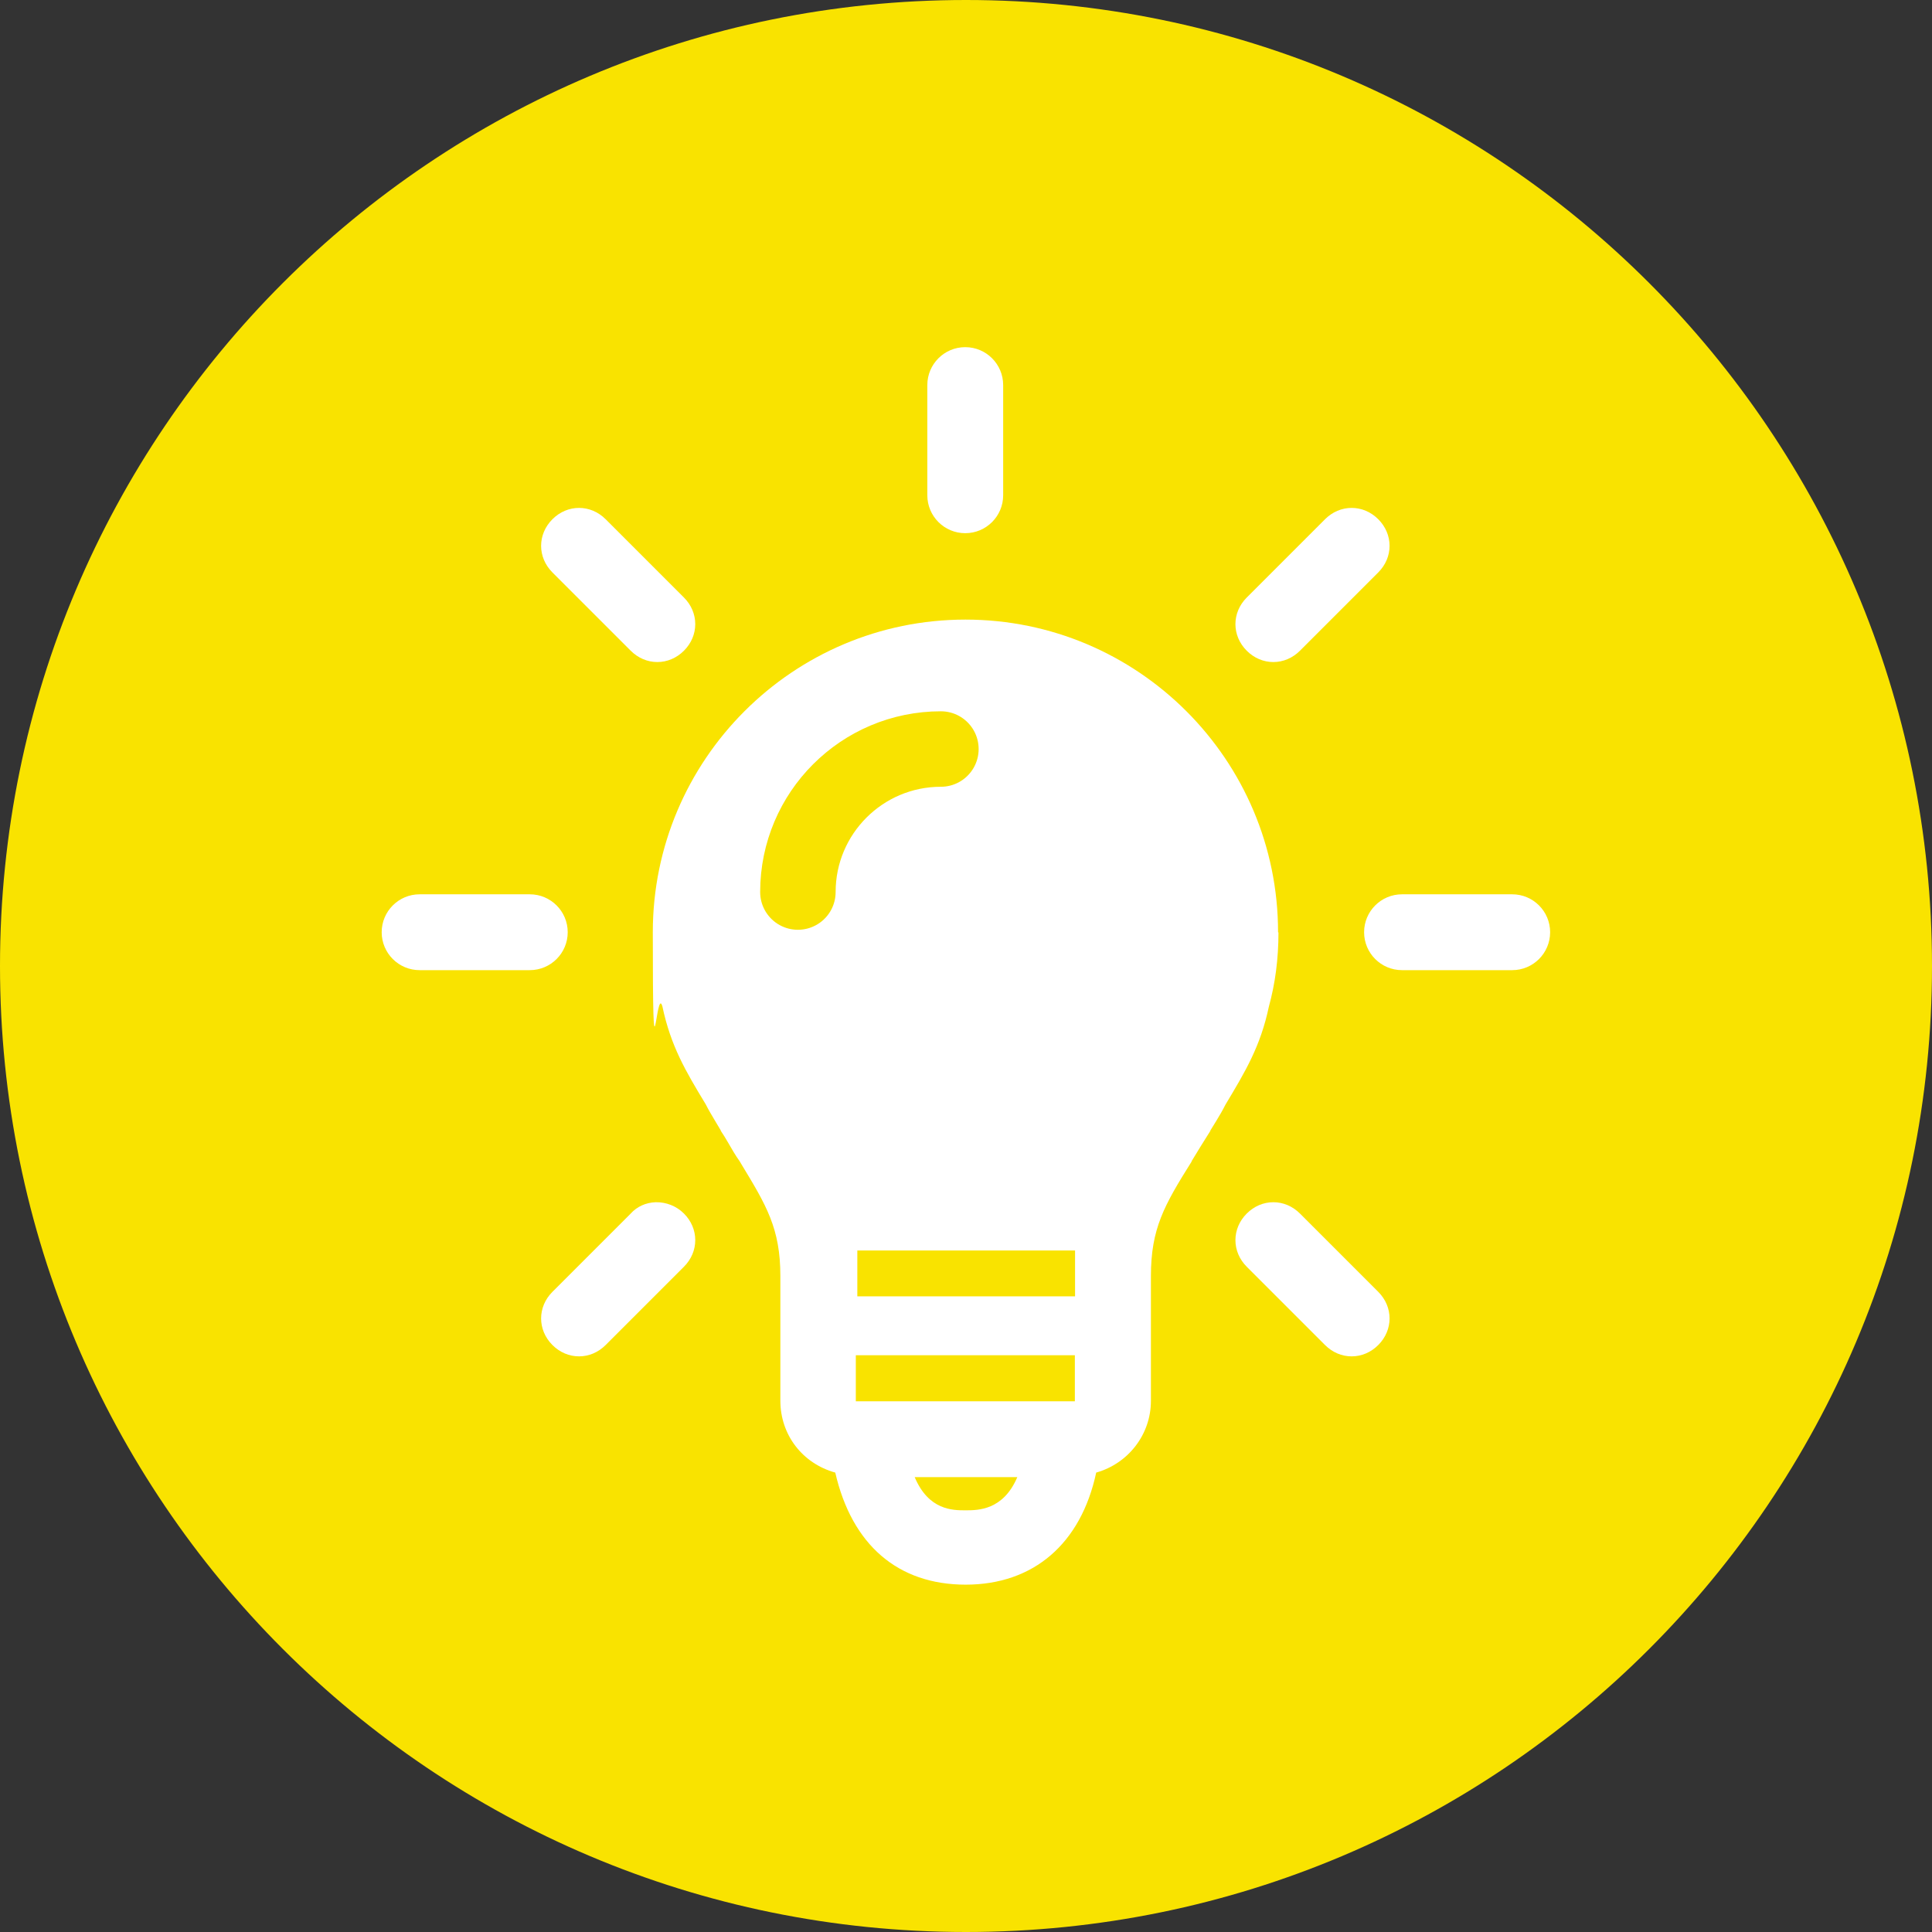 <?xml version="1.0" encoding="UTF-8"?>
<svg xmlns="http://www.w3.org/2000/svg" id="Ebene_1" data-name="Ebene 1" width="1024" height="1024" version="1.1" viewBox="0 0 1024 1024">
  <rect x="0" y="0" width="1024" height="1024" fill="#333333" stroke="none"/>
  <defs>
    <style>
      .cls-1 {
        fill: #f9e300;
      }

      .cls-1, .cls-2 {
        stroke-width: 0px;
      }

      .cls-3 {
        fill: none;
        stroke: #f8e300;
        stroke-linecap: round;
        stroke-miterlimit: 10;
        stroke-width: 40px;
      }

      .cls-2 {
        fill: #fff;
      }
    </style>
  </defs>
  <path class="cls-1" d="M512,0C229.2,0,0,229.2,0,512s229.2,512,512,512,512-229.2,512-512S794.8,0,512,0Z"></path>
  <g>
    <path class="cls-2" d="M677.4,494.1c0-91.4-74.3-165.7-165.7-165.7s-165.7,74.3-165.7,165.7,1.7,27,5.1,39.4c4.4,20.9,12.4,34.4,22.7,51.4l.4.7c1.4,2.8,3,5.4,4.7,8.3,1,1.7,2,3.4,3.1,5.2v.2c1.4,2.1,2.7,4.2,3.9,6.3,1.9,3.3,3.9,6.8,6.2,10l.7,1.2c13.4,22.1,20.8,34.3,20.8,59.5v66.1c0,18.2,11.8,33.3,29.1,38.1,8.8,38.3,33.2,59.4,69.1,59.4s61.1-21.6,69.2-59.4c17-4.8,29-20.2,29-38v-66.1c0-25.2,7-37.5,21.6-60.8v-.2c2.9-4.8,6.4-10.5,9.9-16v-.2c1.1-1.8,2.2-3.5,3.2-5.2,1.7-2.8,3.3-5.5,4.7-8.3l.4-.7c10.2-17,18.3-30.5,22.7-51.4,3.4-12.4,5.1-25.3,5.1-39.4h-.2ZM539.2,782.9c-7.5,17.6-20.8,17.6-27.5,17.6s-19.5,0-26.9-17.6h54.4ZM569.7,718.3v24.4h-116.1v-24.4h116.1ZM454.3,662.8h115.5c0,1,0,13,0,14.1v10.2h-115.4v-24.3Z"></path>
    <path class="cls-2" d="M801.5,474h-58.4c-11.1,0-20.1,9-20.1,20.1s9,20.1,20.1,20.1h58.4c11.1,0,20.1-9,20.1-20.1s-9-20.1-20.1-20.1Z"></path>
    <path class="cls-2" d="M674.9,350.9c5.2,0,10.2-2.1,14.1-6l41.5-41.5c3.9-3.9,6-8.9,6-14.1s-2.1-10.2-6-14.1-8.9-6-14.1-6-10.2,2.1-14.1,6l-41.5,41.5c-8,8-8,20.2,0,28.2,3.9,3.9,8.9,6,14.1,6Z"></path>
    <path class="cls-2" d="M511.6,282.6c11.1,0,20.1-9,20.1-20.1v-58.4c0-11.1-9-20.1-20.1-20.1s-20.1,9-20.1,20.1v58.4c0,11.1,9,20.1,20.1,20.1Z"></path>
    <path class="cls-2" d="M334.3,344.9c3.9,3.9,8.9,6,14.1,6s10.2-2.1,14.1-6,6-8.9,6-14.1-2.1-10.2-6-14.1l-41.5-41.5c-8-8-20.2-8-28.2,0s-8,20.2,0,28.2l41.5,41.5Z"></path>
    <path class="cls-2" d="M300.9,494.1c0-11.1-9-20.1-20.1-20.1h-58.4c-11.1,0-20.1,9-20.1,20.1s9,20.1,20.1,20.1h58.4c11.1,0,20.1-9,20.1-20.1Z"></path>
    <path class="cls-2" d="M347.5,637.2c-5.2.2-9.9,2.3-13.3,6.1l-41.4,41.4c-8,8-8,20.2,0,28.2,3.9,3.9,8.9,6,14.1,6s10.2-2.1,14.1-6l41.5-41.5c3.9-3.9,6-8.9,6-14.1s-2.1-10.2-6-14.1c-4-4-9.4-6.1-15-6h0Z"></path>
    <path class="cls-2" d="M689,643.2c-3.9-3.9-8.9-6-14.1-6s-10.2,2.1-14.1,6c-3.9,3.9-6,8.9-6,14.1s2.1,10.2,6,14.1l41.5,41.5c3.9,3.9,8.9,6,14.1,6s10.2-2.1,14.1-6c8-8,8-20.2,0-28.2l-41.5-41.5h0Z"></path>
  </g>
  <path class="cls-3" d="M422.9,472.8c0-41.9,34-75.8,75.8-75.8"></path>
</svg>
